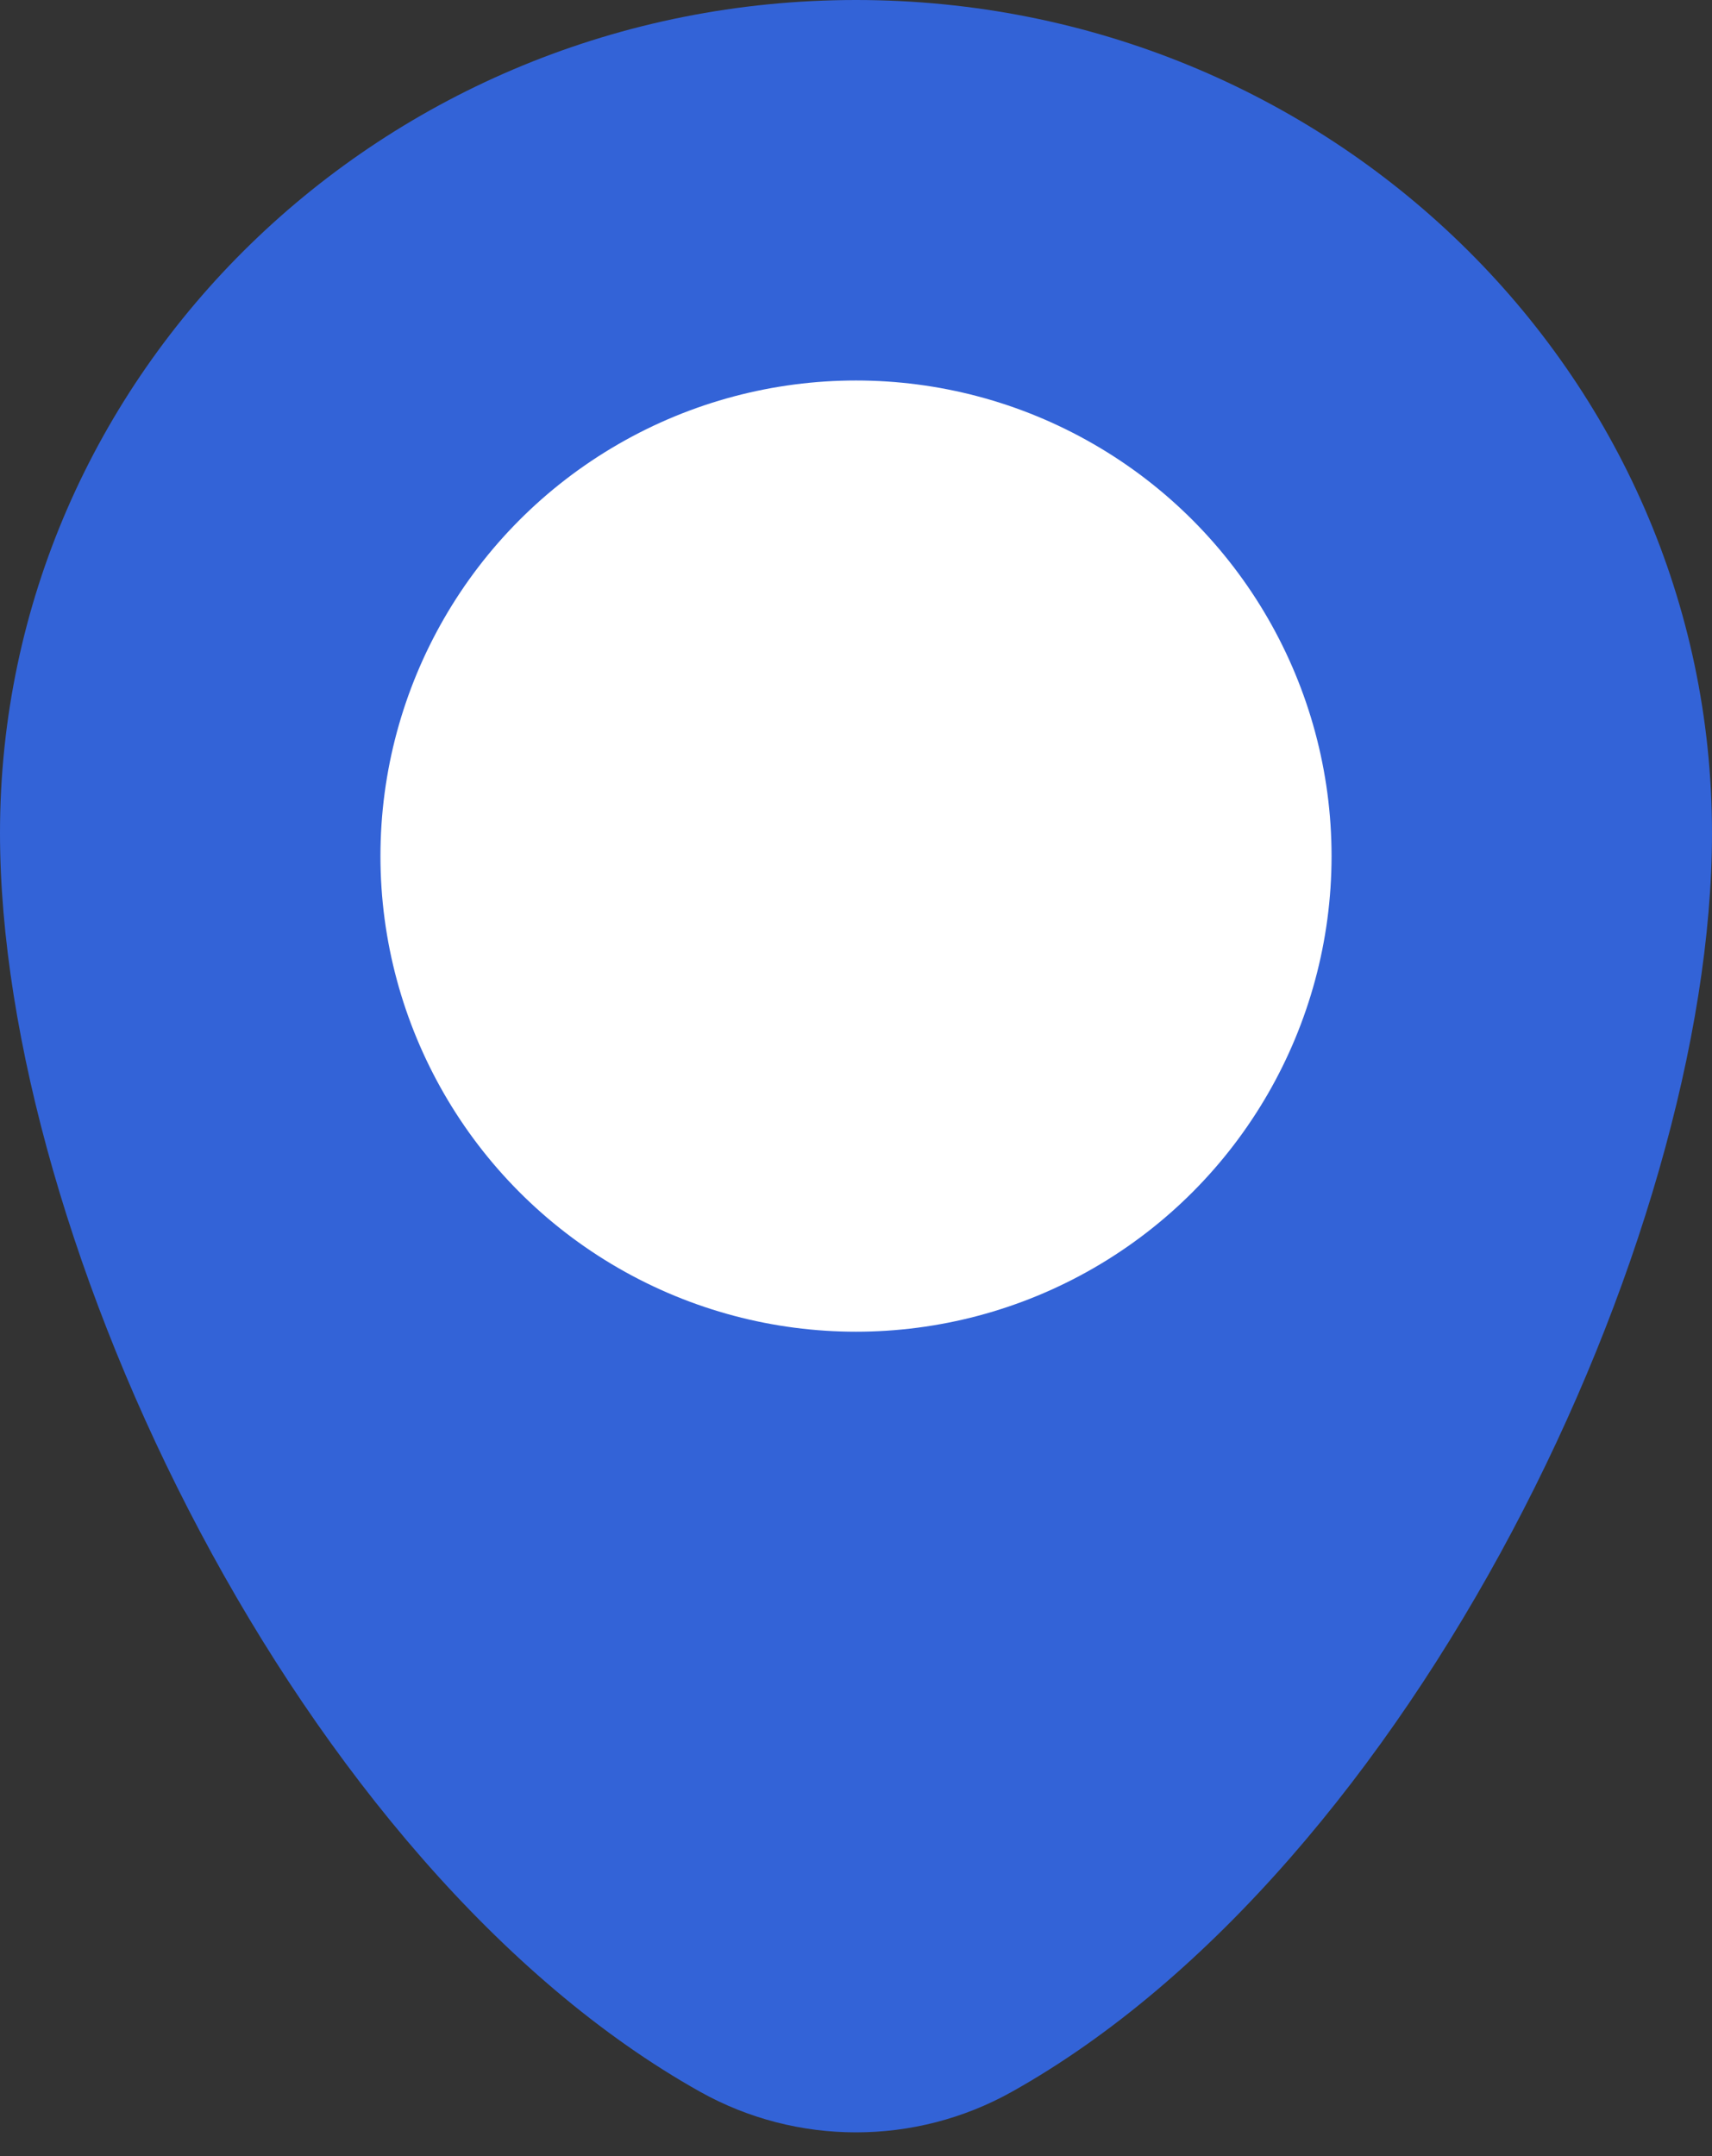 <svg width="27" height="34" viewBox="0 0 27 34" fill="none" xmlns="http://www.w3.org/2000/svg">
<rect x="0" y="0" width="27" height="34" fill="#333333" stroke="none"/>
<path d="M27 13.136C27 19.579 22.269 29.454 15.958 32.986C14.433 33.839 12.567 33.839 11.042 32.986C4.731 29.454 0 19.579 0 13.136C0 5.881 6.044 0 13.5 0C20.956 0 27 5.881 27 13.136Z" fill="#3363D7"/>
<circle cx="13.5" cy="13.5" r="7.5" fill="white"/>
</svg>
